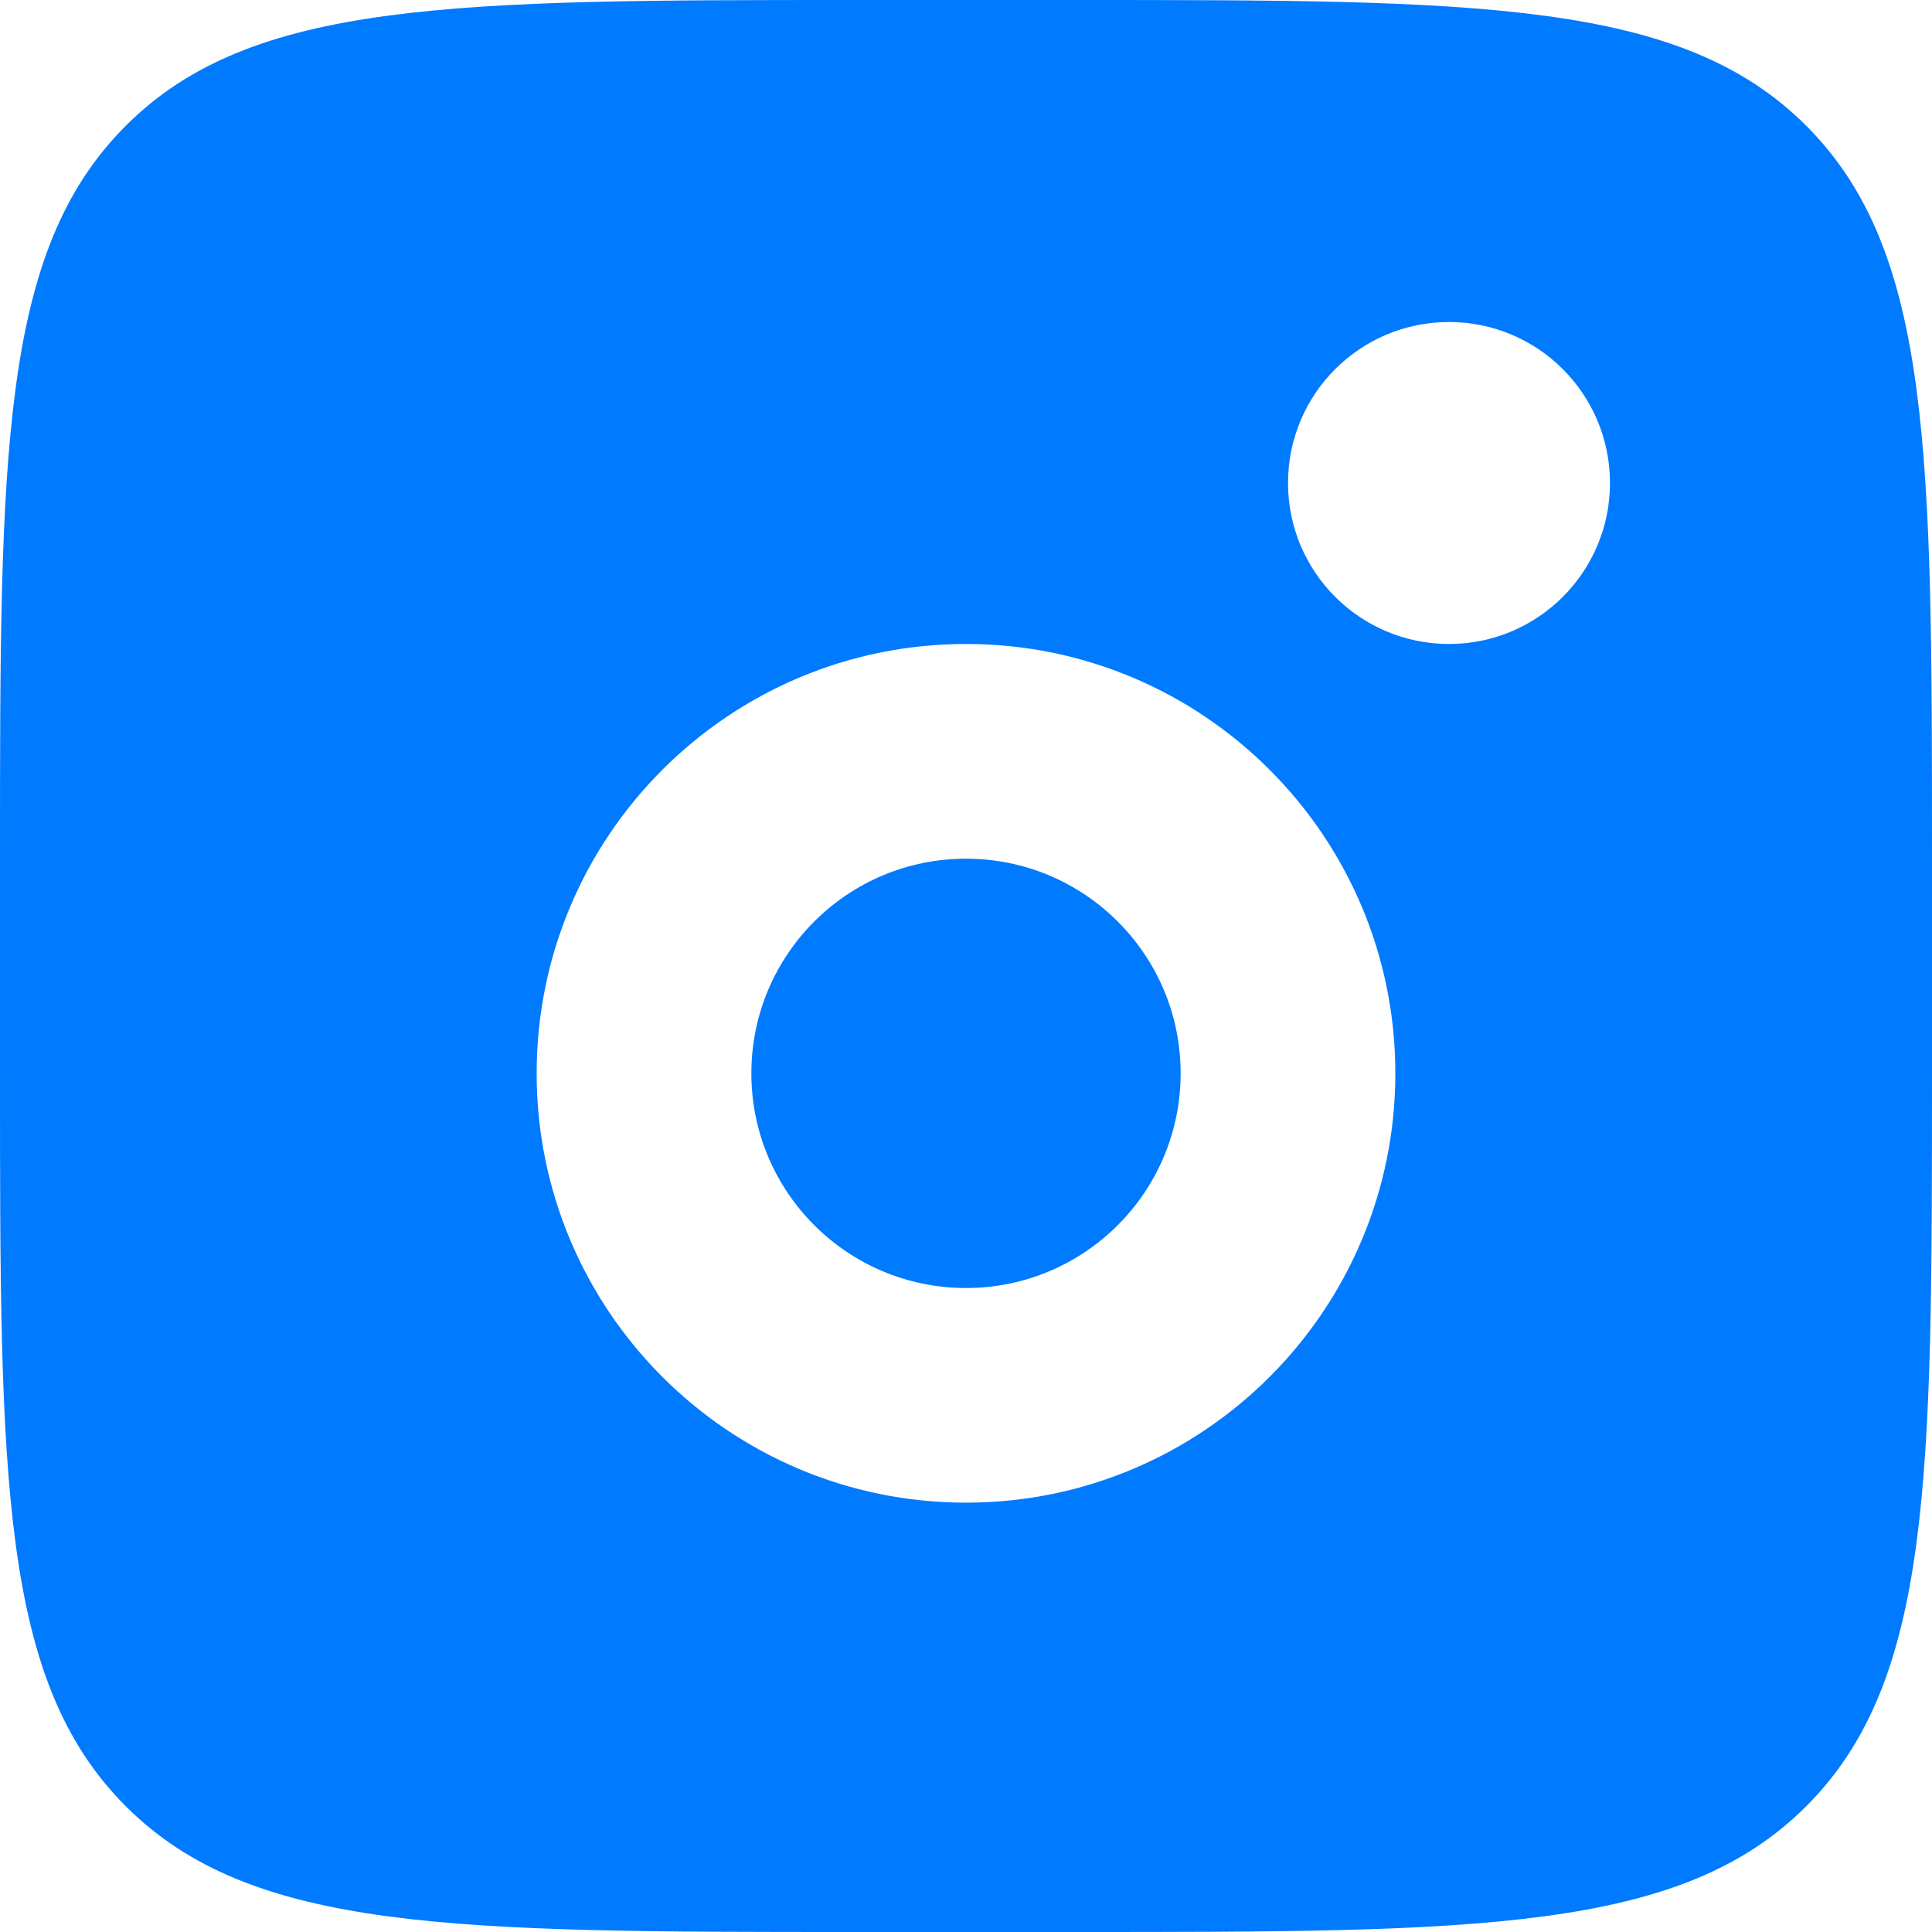 <svg width="31" height="31" viewBox="0 0 31 31" fill="none" xmlns="http://www.w3.org/2000/svg">
<path fill-rule="evenodd" clip-rule="evenodd" d="M0 13.778C0 7.283 -2.05305e-07 4.035 2.018 2.018C4.035 -2.05305e-07 7.283 0 13.778 0H17.222C23.717 0 26.965 -2.05305e-07 28.982 2.018C31 4.035 31 7.283 31 13.778V17.222C31 23.717 31 26.965 28.982 28.982C26.965 31 23.717 31 17.222 31H13.778C7.283 31 4.035 31 2.018 28.982C-2.05305e-07 26.965 0 23.717 0 17.222V13.778ZM25.833 7.75C25.833 9.177 24.677 10.333 23.25 10.333C21.823 10.333 20.667 9.177 20.667 7.75C20.667 6.323 21.823 5.167 23.25 5.167C24.677 5.167 25.833 6.323 25.833 7.75ZM18.944 17.222C18.944 19.125 17.402 20.667 15.5 20.667C13.598 20.667 12.056 19.125 12.056 17.222C12.056 15.32 13.598 13.778 15.5 13.778C17.402 13.778 18.944 15.32 18.944 17.222ZM22.389 17.222C22.389 21.027 19.305 24.111 15.5 24.111C11.695 24.111 8.611 21.027 8.611 17.222C8.611 13.418 11.695 10.333 15.5 10.333C19.305 10.333 22.389 13.418 22.389 17.222Z" fill="#007AFF"/>
</svg>
